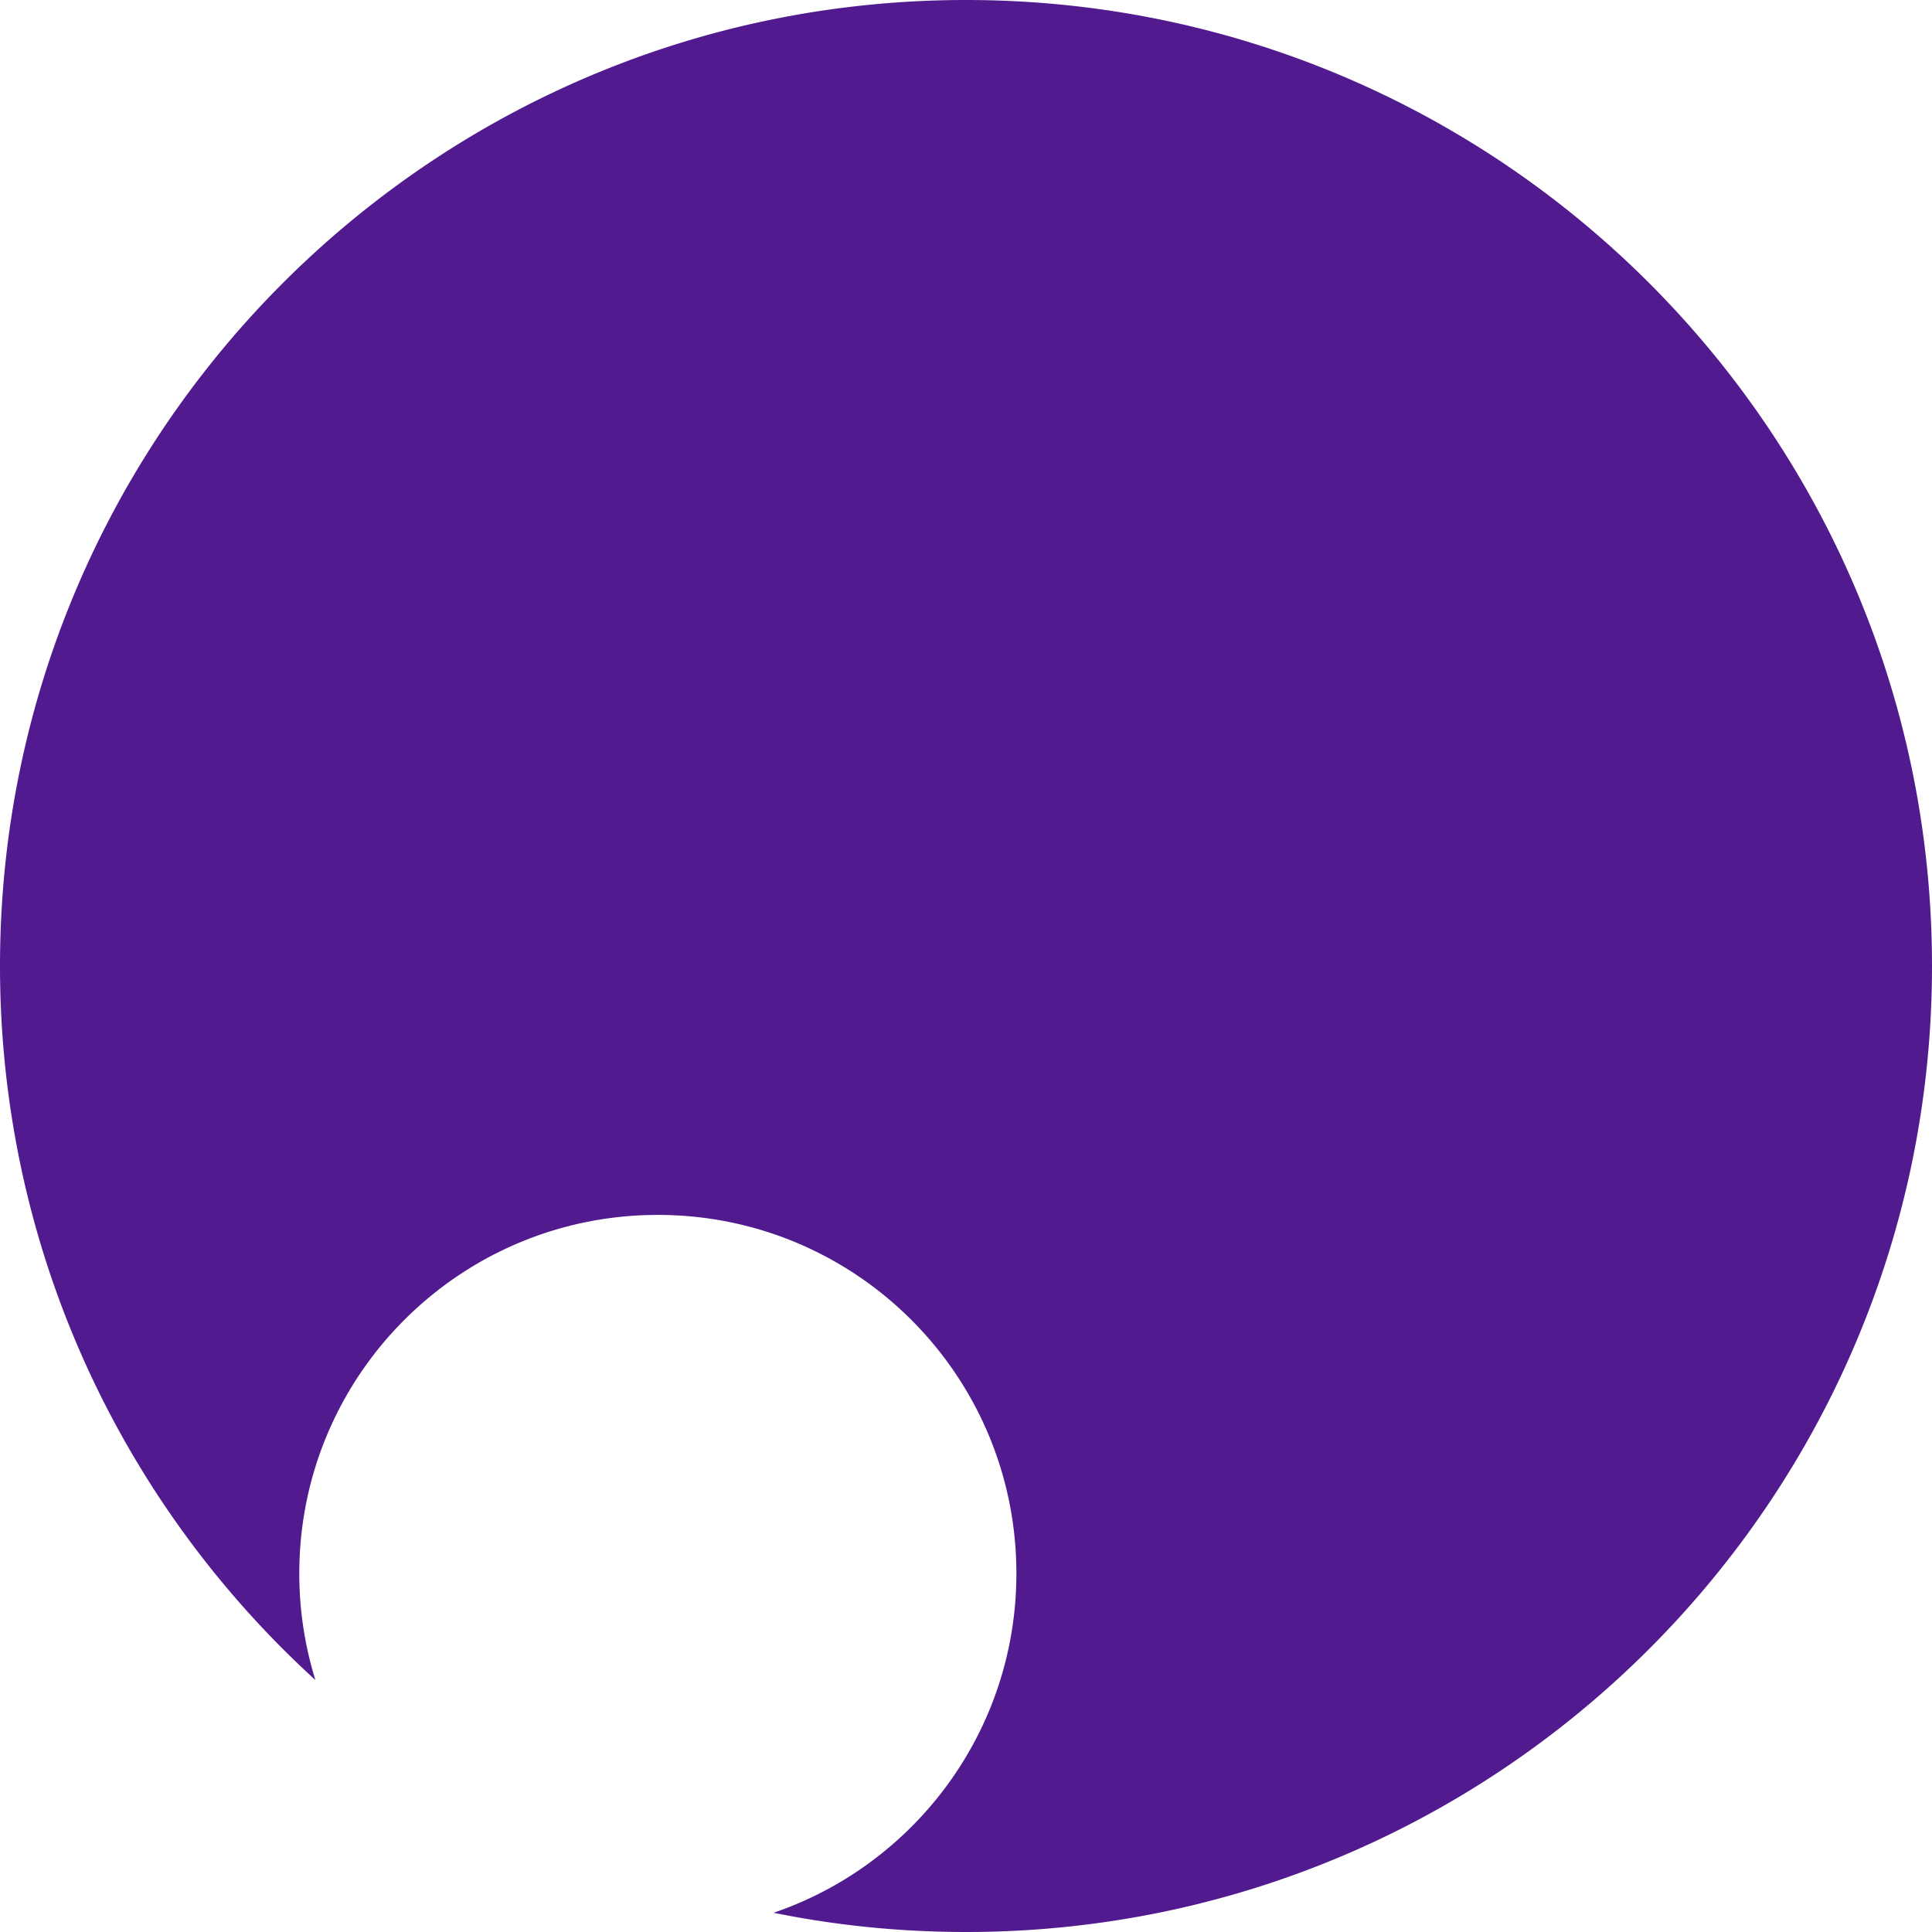 <svg role="img" width="32px" height="32px" viewBox="0 0 24 24" xmlns="http://www.w3.org/2000/svg"><title>Shadow</title><path fill="#521a8f" d="M12 0C5.373 0 0 5.373 0 12c0 3.514 1.511 6.675 3.918 8.87a4.457 4.457 0 01-.2-1.324c0-2.46 1.994-4.454 4.454-4.454 2.46 0 4.454 1.994 4.454 4.454 0 1.956-1.262 3.617-3.016 4.215C10.382 23.918 11.181 24 12 24c6.627 0 12-5.373 12-12S18.627 0 12 0Z"/></svg>